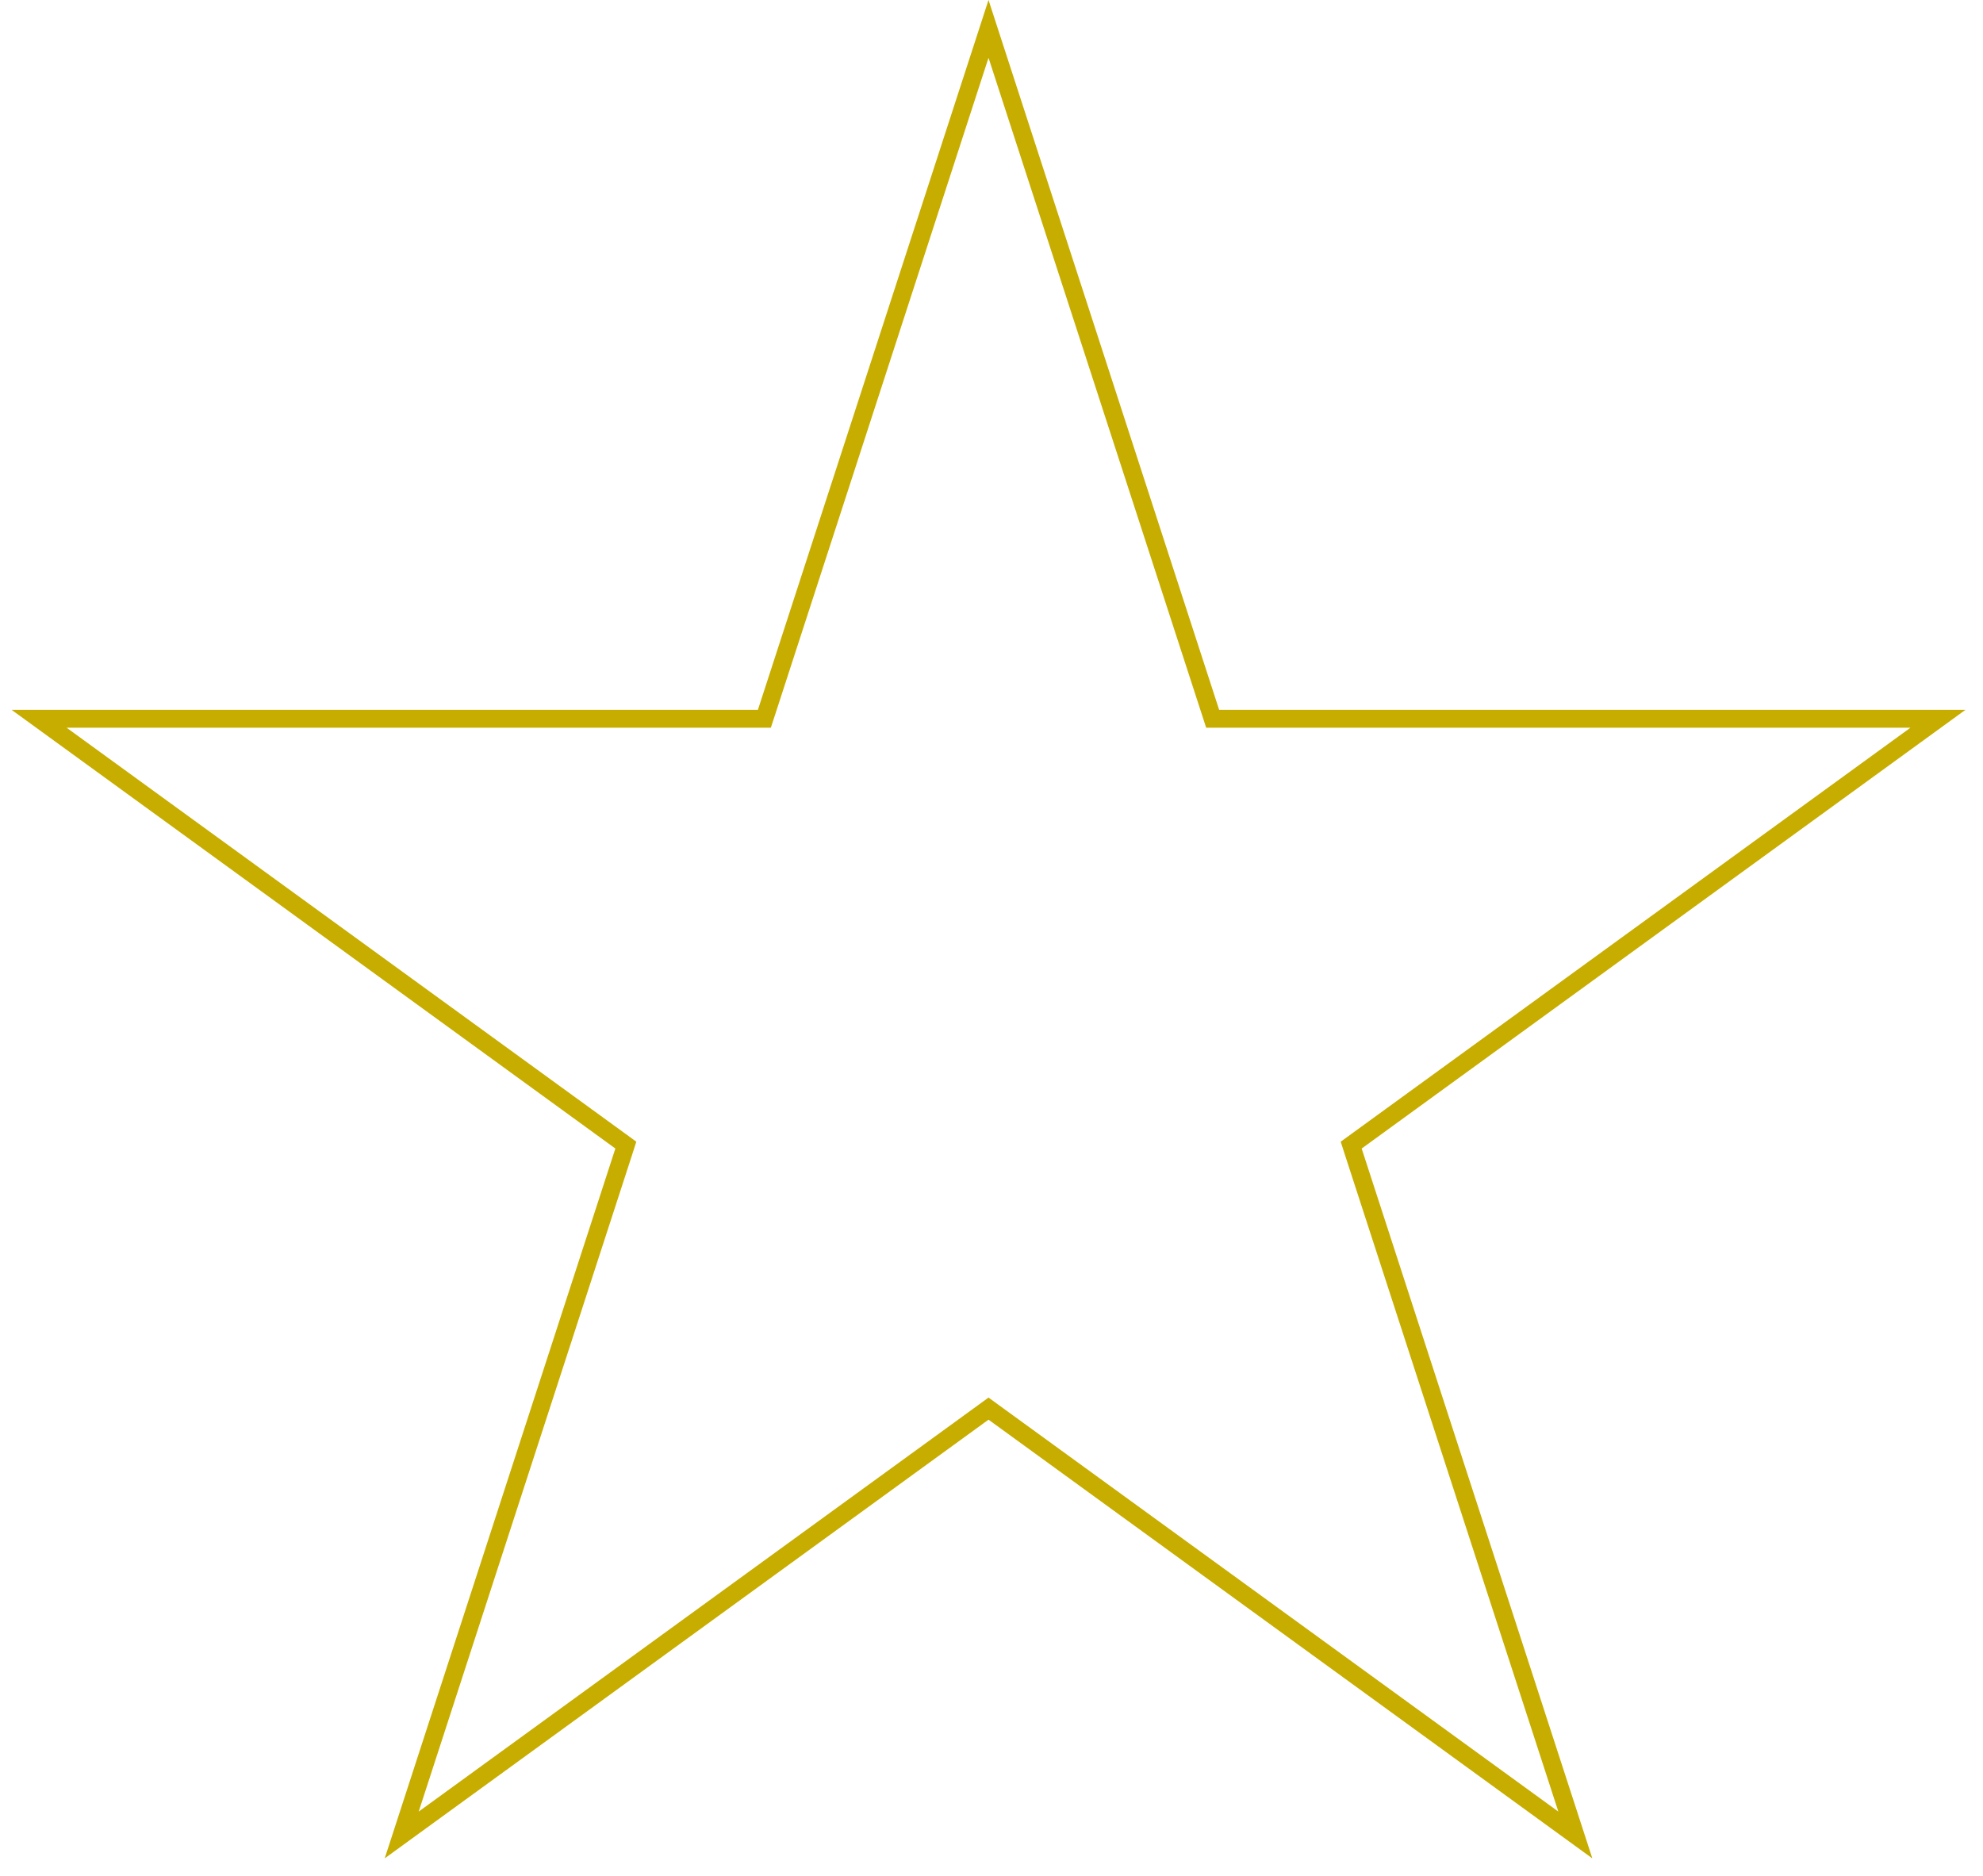 <?xml version="1.0"?>
<svg xmlns="http://www.w3.org/2000/svg" width="111" height="105" viewBox="0 0 111 105" fill="none">
<path d="M67.767 39.886L67.879 40.231H108.48L75.927 63.883L75.634 64.096L75.745 64.441L88.18 102.709L55.627 79.059L55.333 78.845L55.039 79.059L22.486 102.709L34.921 64.441L35.032 64.096L34.74 63.883L2.187 40.231H42.787L42.9 39.886L55.333 1.617L67.767 39.886Z" stroke="#C7AD00"/>
</svg>
